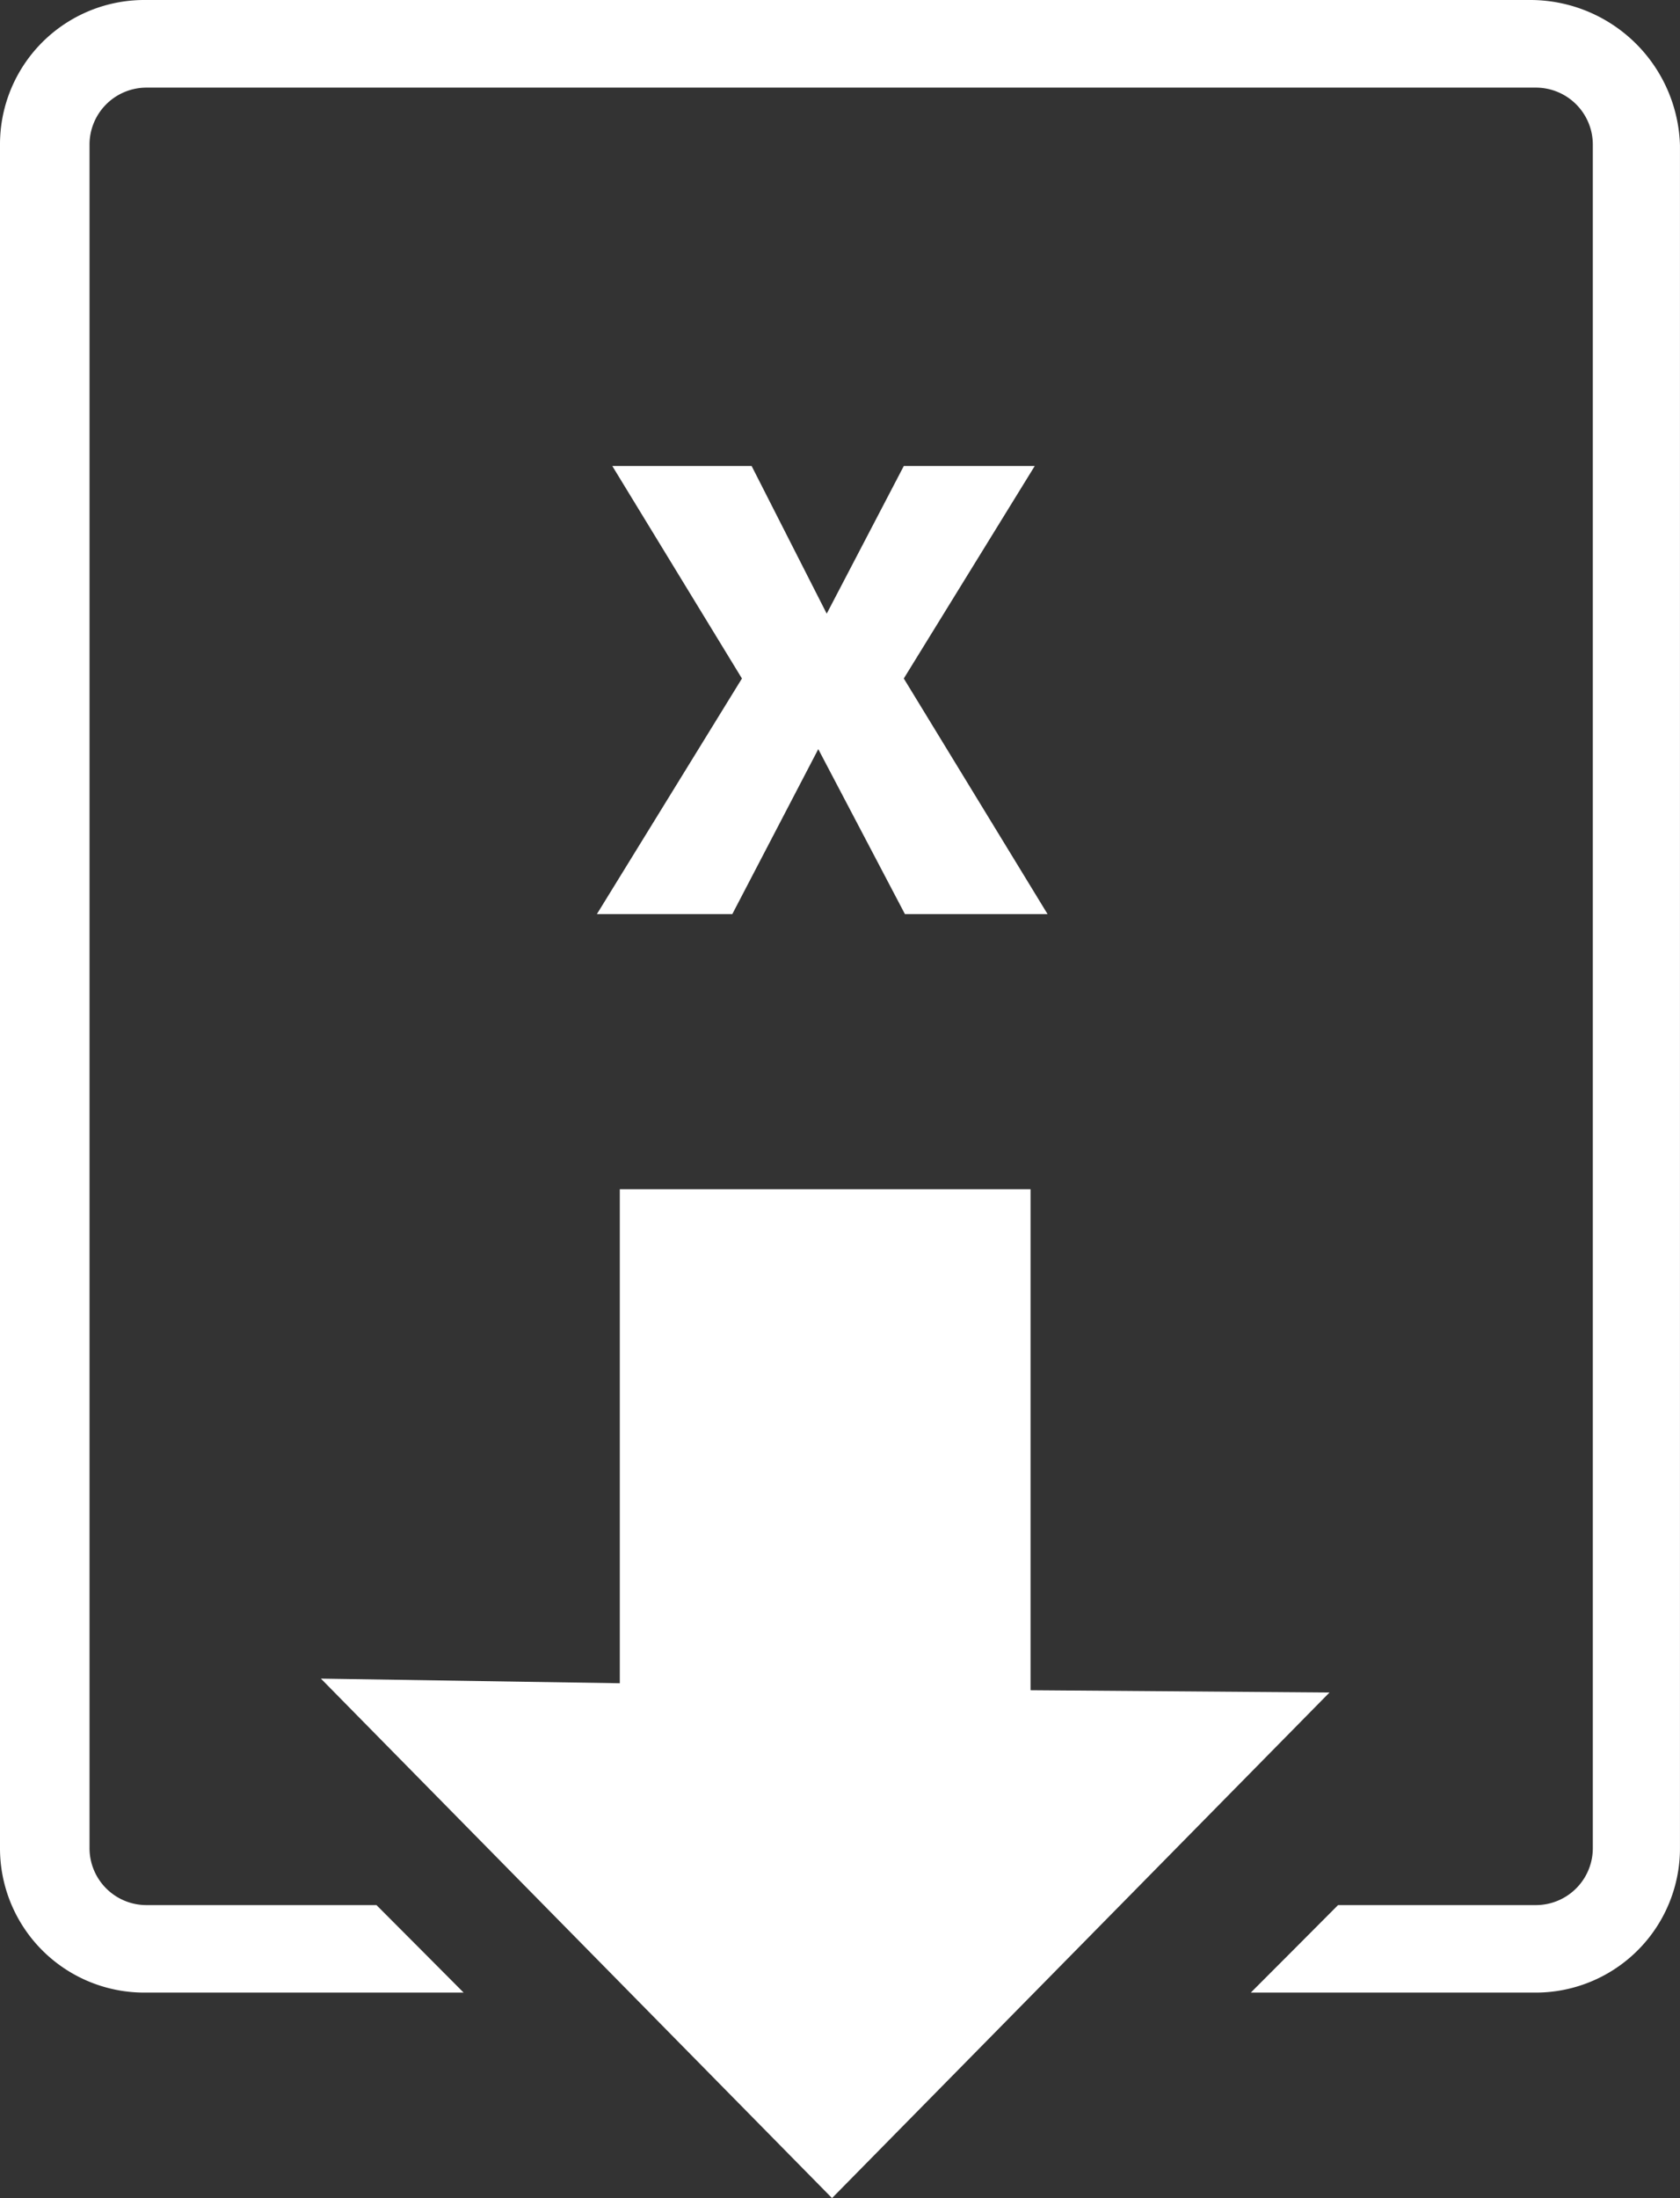 <?xml version="1.0" encoding="UTF-8"?>
<svg xmlns="http://www.w3.org/2000/svg" width="56.672" height="74.13" viewBox="0 0 56.672 74.13">
  <rect x="0" y="0" width="56.672" height="74.13" fill="#333333" stroke="none"/>
  <path d="M4.878 0A4.868 4.868 0 0 0 0 4.9v57.4a4.868 4.868 0 0 0 4.878 4.9H15.64l-1.471-1.478-1.469-1.473H4.955A1.921 1.921 0 0 1 3.02 62.3V4.9a1.922 1.922 0 0 1 1.935-1.945H51.8A1.922 1.922 0 0 1 53.731 4.9v57.4a1.921 1.921 0 0 1-1.931 1.949h-6.663l-1.471 1.477-1.472 1.474h9.6a4.868 4.868 0 0 0 4.877-4.9V4.9A5.052 5.052 0 0 0 51.64 0z" style="fill-rule:evenodd;fill:#fff"></path>
  <path d="M17.083 25.934v16.66L7 42.438l17.242 17.519 16.781-17.05-10.084-.078V25.934z" transform="translate(3.825 14.173)" style="fill-rule:evenodd;fill:#fff"></path>
  <path d="m28.221 25.274-4.85-7.946 4.417-7.166h-4.417l-2.6 4.98-2.533-4.98h-4.7l4.373 7.166-4.893 7.946h4.568l2.9-5.564 2.923 5.564z" transform="translate(7.117 5.554)" style="fill:#fff"></path>
</svg>
